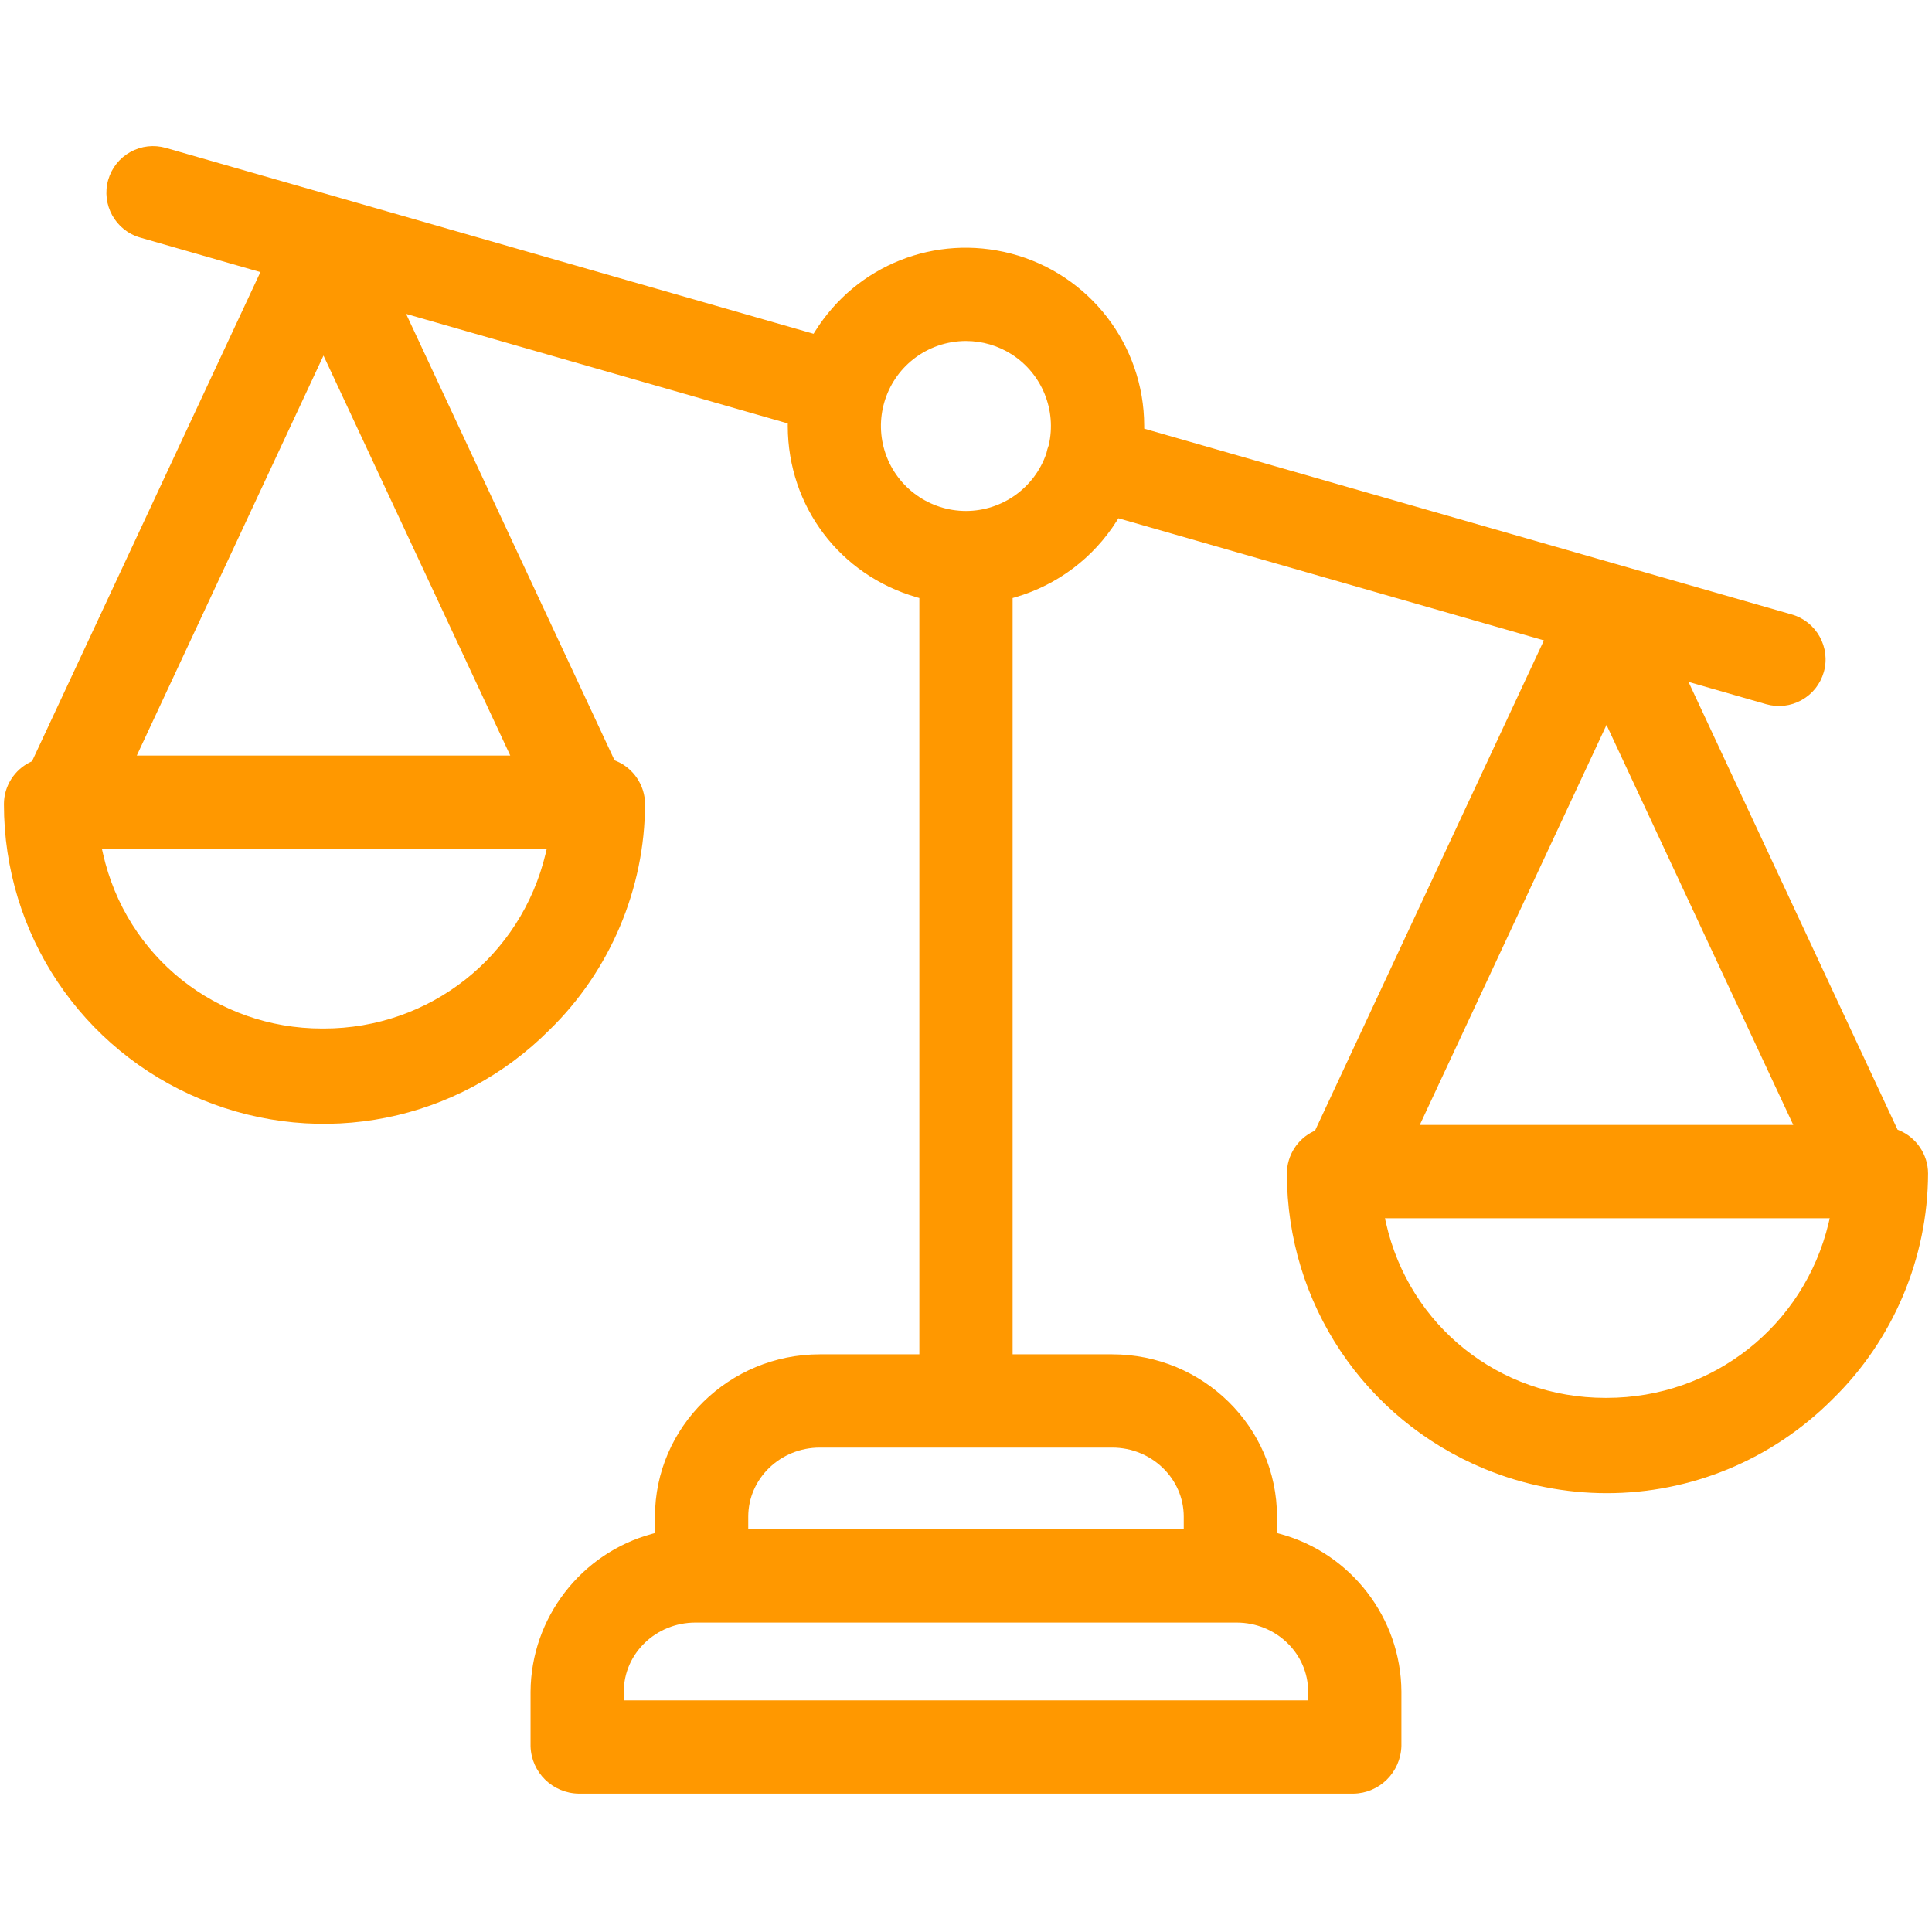 <?xml version="1.0" encoding="UTF-8"?>
<svg xmlns="http://www.w3.org/2000/svg" id="Ebene_1" data-name="Ebene 1" viewBox="0 0 492 492">
  <defs>
    <style>
      .cls-1 {
        fill: #ff9800;
        stroke-width: 0px;
      }
    </style>
  </defs>
  <path class="cls-1" d="M483.59,287.83l-.36-.15-53.24-114.03,19.76,5.67c3.05.87,6.26.51,9.03-1.03,2.78-1.54,4.78-4.07,5.66-7.12,1.8-6.29-1.85-12.88-8.14-14.69l-164.92-47.32v-.75c-.04-20.62-13.99-38.64-33.94-43.84-19.25-5.01-39.29,2.94-49.86,19.79l-.4.64-.72-.21L42.25,37.67c-3.05-.87-6.26-.51-9.04,1.03-2.77,1.54-4.78,4.06-5.66,7.12-1.8,6.29,1.85,12.88,8.15,14.68l30.61,8.79L8.15,193.87l-.33.15c-4.14,1.95-6.82,6.17-6.82,10.75-.02,33.06,19.72,62.59,50.28,75.21,30.57,12.63,65.38,5.66,88.69-17.75,15.4-15.02,24.26-35.96,24.29-57.47,0-4.77-2.97-9.19-7.4-10.99l-.36-.15-53.08-113.68,97.19,27.89v.75c.07,20.37,13.25,37.85,32.79,43.5l.72.21v192.6h-25.35c-23.15,0-41.98,18.54-41.98,41.34v4.17l-.73.2c-18.11,4.91-30.83,21.44-30.95,40.19v13.94c.2,6.64,5.6,11.93,12.29,12.03h197.26c6.65-.1,12.03-5.43,12.22-12.15v-13.85c-.11-18.73-12.84-35.25-30.94-40.16l-.74-.2v-4.17c0-22.8-18.83-41.34-41.97-41.34h-25.36v-192.6l.72-.21c10.71-3.12,19.87-10.03,25.82-19.46l.4-.64,108.36,31.1-58.29,124.85-.33.15c-4.14,1.95-6.82,6.16-6.83,10.74,0,33.07,19.74,62.59,50.3,75.22,10.11,4.18,20.7,6.21,31.17,6.21,21.17,0,41.91-8.3,57.51-23.96,15.4-15.02,24.26-35.97,24.3-57.47-.01-4.77-2.98-9.19-7.41-10.99ZM138.94,217.4c-6.28,26.21-29.5,44.52-56.48,44.52h-.44c-26.93,0-49.88-18.31-55.79-44.53l-.28-1.22h113.28l-.29,1.23ZM129.94,192.41H34.83l47.55-101.86,47.56,101.86ZM314.91,413.2c10.05,0,18.22,7.89,18.22,17.58v2.23h-174.27v-2.23c0-9.69,8.18-17.58,18.23-17.58h137.82ZM283.23,368.64c10.04,0,18.22,7.89,18.22,17.59v3.21h-110.9v-3.21c0-9.7,8.17-17.59,18.22-17.59h74.46ZM267.07,113.36l-.04.13c-.24.61-.42,1.25-.55,1.9l-.04.13c-3,8.72-11.22,14.59-20.44,14.6-9.23,0-17.45-5.85-20.47-14.55-3.02-8.71-.18-18.39,7.05-24.09,3.8-3,8.56-4.64,13.4-4.64,4.15,0,8.19,1.18,11.69,3.42,7.68,4.93,11.46,14.21,9.4,23.1ZM409.11,184.61l47.56,101.86h-95.11l47.55-101.86ZM465.67,311.46c-6.27,26.21-29.5,44.52-56.48,44.52h-.44c-26.93,0-49.88-18.31-55.79-44.53l-.28-1.22h113.28l-.29,1.23Z"></path>
</svg>
